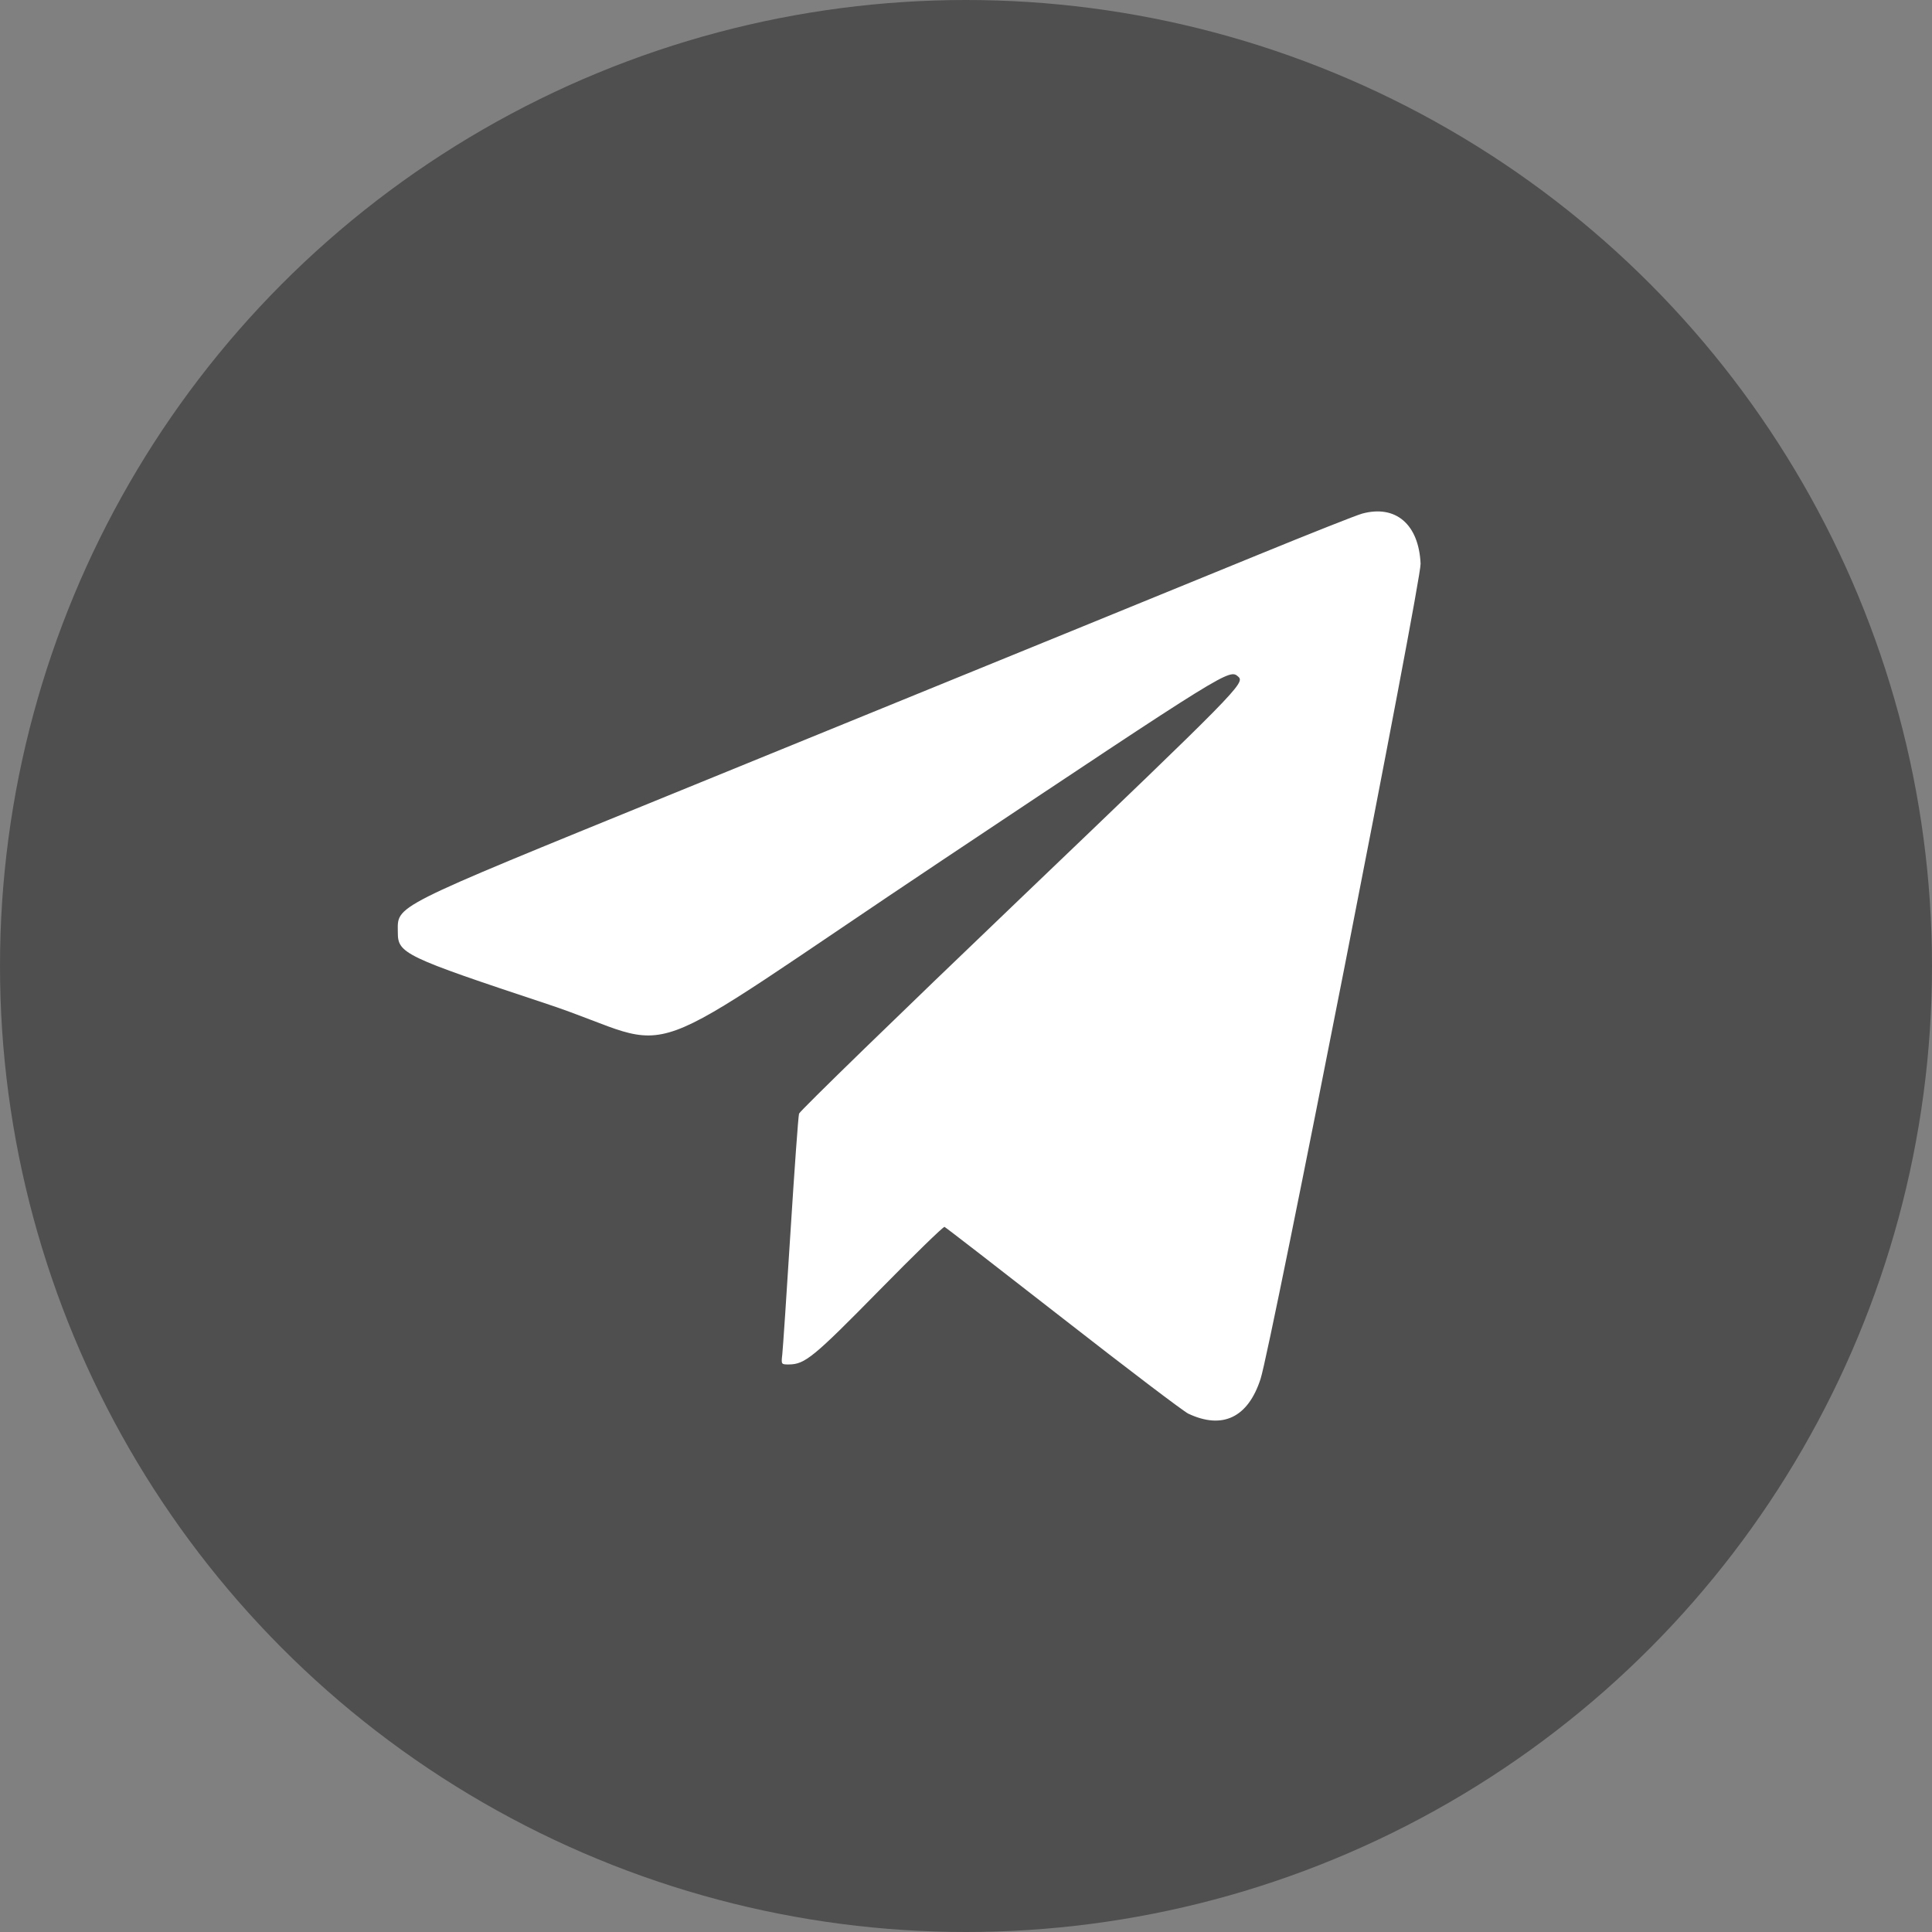 <?xml version="1.0" encoding="UTF-8"?> <svg xmlns="http://www.w3.org/2000/svg" width="34" height="34" viewBox="0 0 34 34" fill="none"><rect x="0" y="0" width="34" height="34" fill="#808080" stroke="none"/><circle cx="17" cy="17" r="17" fill="#4F4F4F"></circle><path fill-rule="evenodd" clip-rule="evenodd" d="M23.971 9.039C23.874 9.065 23.051 9.391 22.142 9.763C20.426 10.466 18.559 11.227 11.837 13.969C6.817 16.016 7.001 15.923 7.001 16.411C7 16.779 7.122 16.837 9.621 17.666C12.096 18.487 10.915 18.917 16.611 15.119C21.64 11.766 21.634 11.769 21.792 11.909C21.915 12.018 21.787 12.148 17.957 15.812C15.824 17.852 14.076 19.551 14.062 19.598C14.048 19.645 13.981 20.577 13.912 21.67C13.844 22.762 13.778 23.736 13.767 23.834C13.747 24.012 13.747 24.012 13.882 24.012C14.165 24.011 14.317 23.886 15.477 22.705C16.086 22.085 16.602 21.583 16.622 21.591C16.642 21.599 17.582 22.326 18.71 23.206C19.838 24.087 20.829 24.839 20.912 24.878C21.515 25.162 21.964 24.946 22.184 24.266C22.369 23.695 25.013 10.224 25 9.921C24.969 9.227 24.562 8.878 23.971 9.039Z" fill="white"></path></svg> 